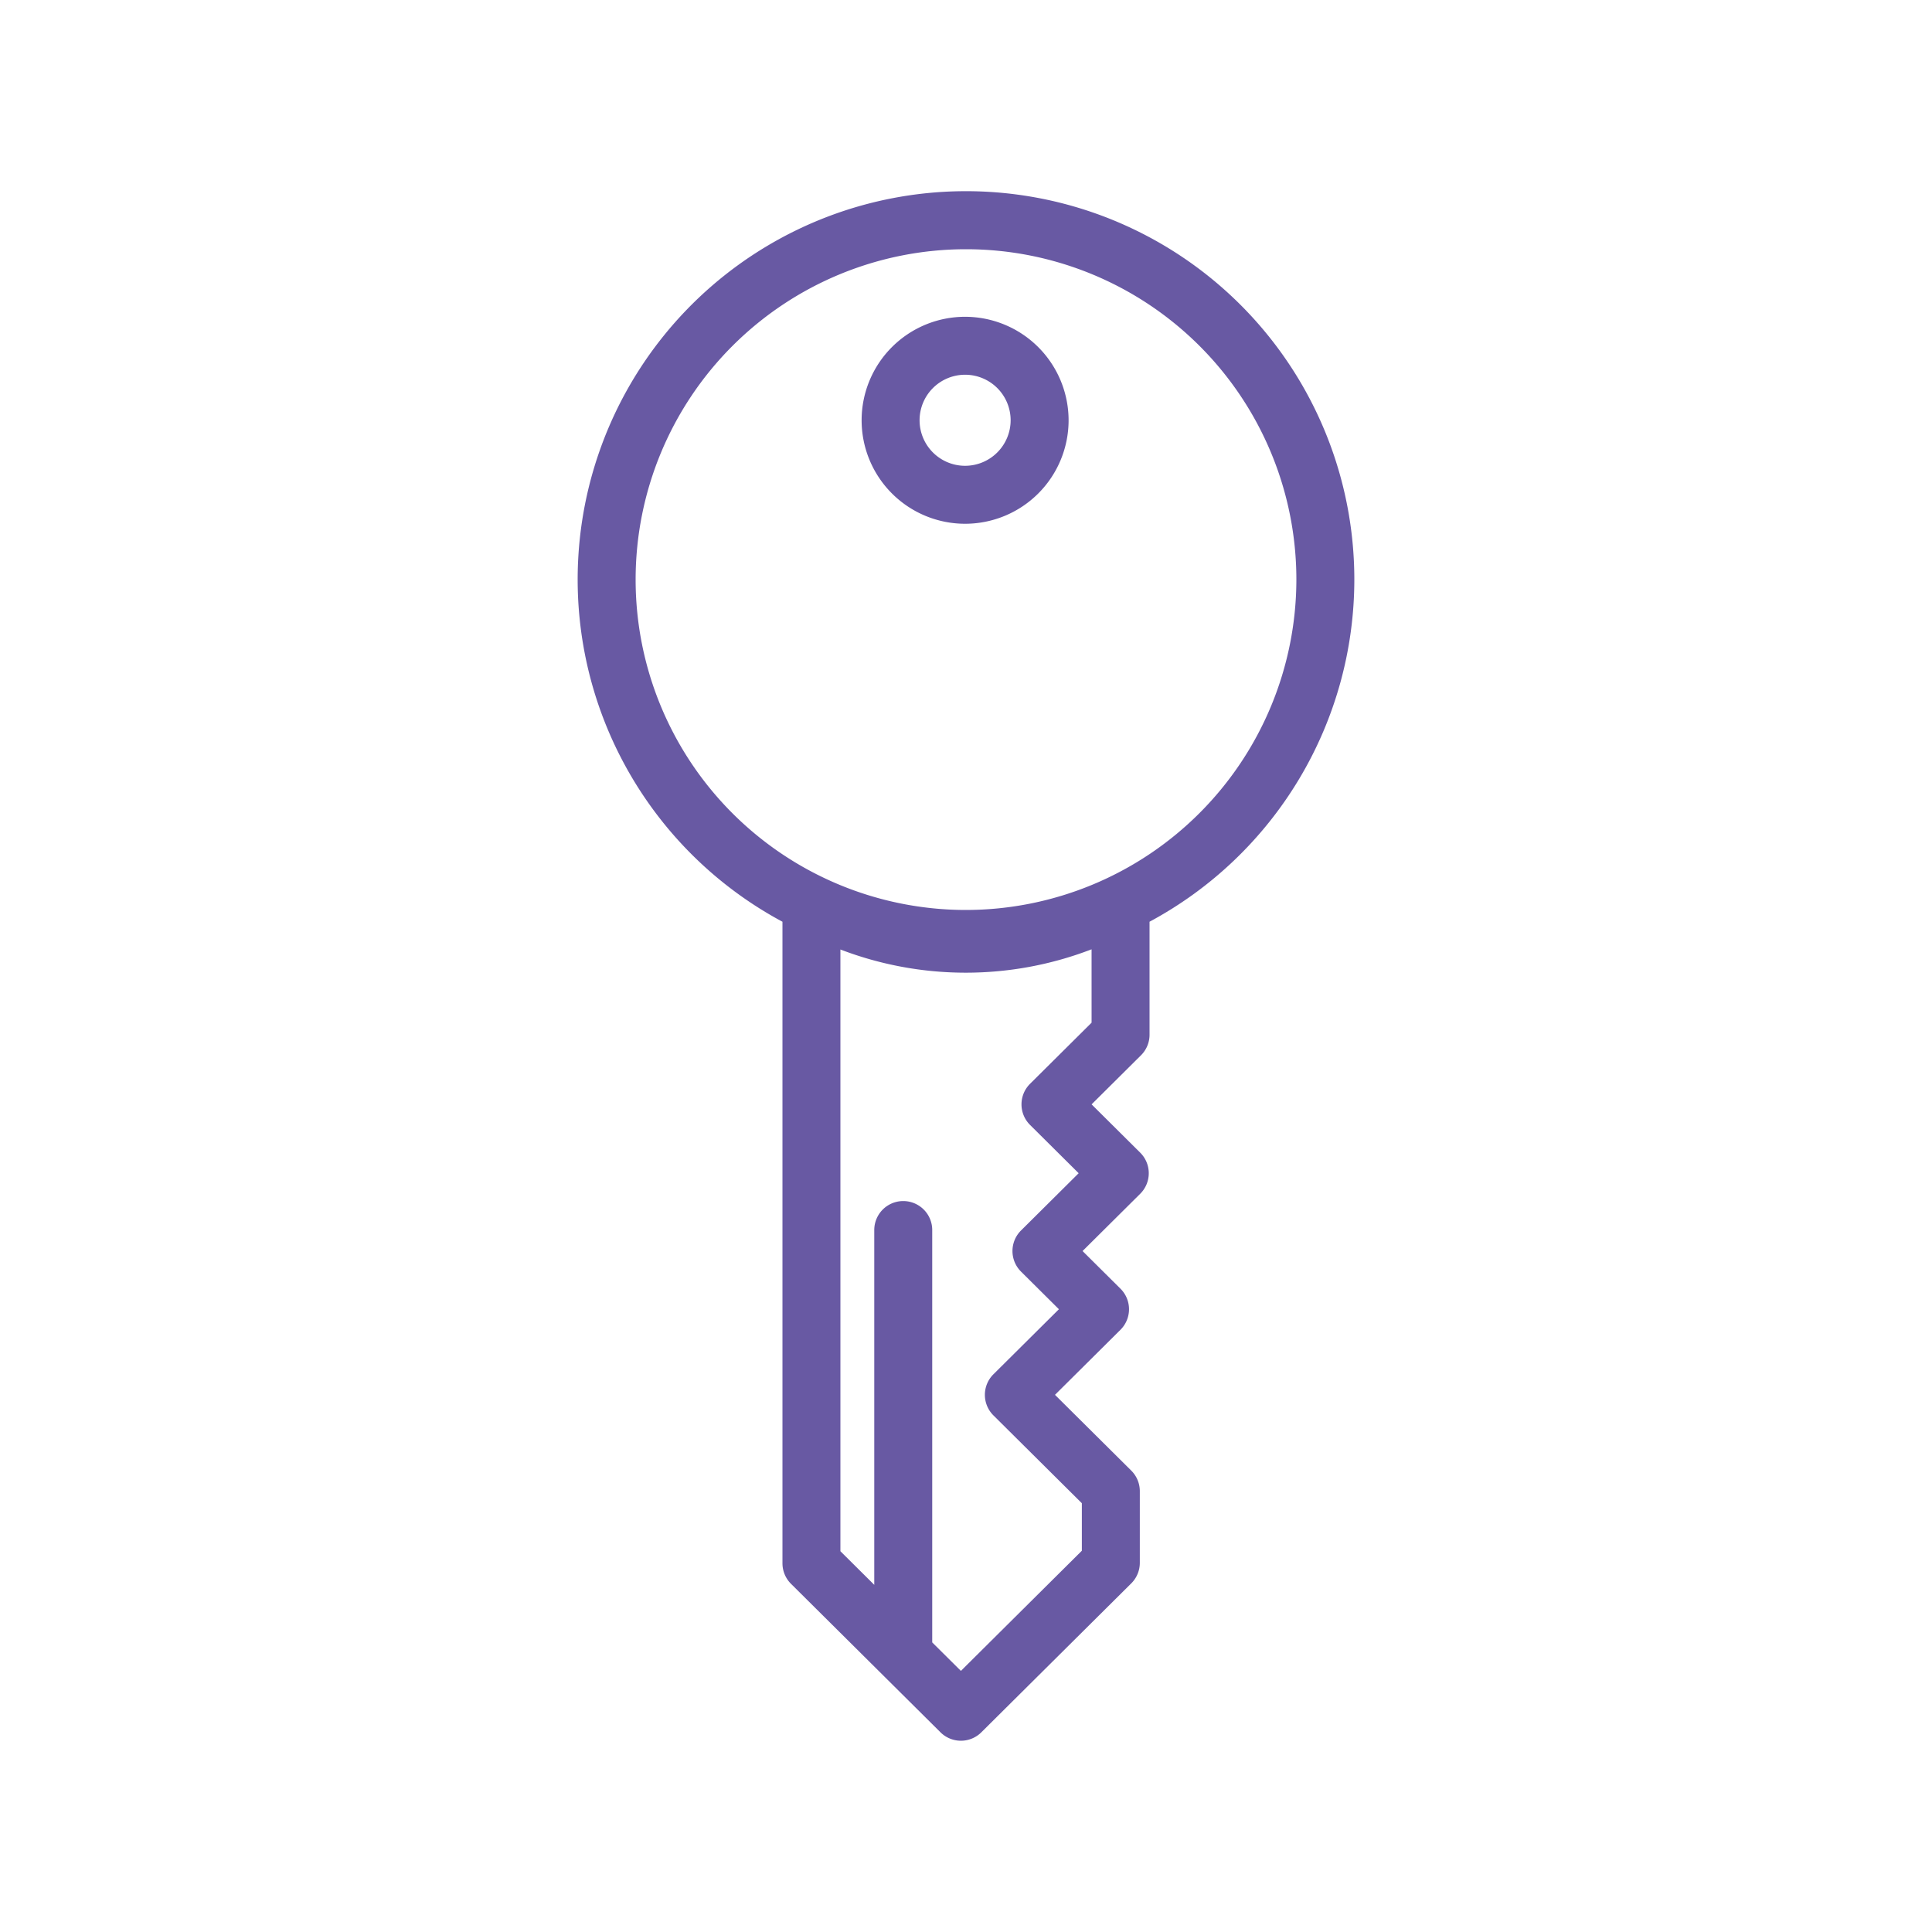 <svg xmlns="http://www.w3.org/2000/svg" viewBox="0 0 500 500"><defs><style>.cls-1{fill:#6859a3;}</style></defs><title>icon-keycare-key</title><g id="icon-keycare-key"><path class="cls-1" d="M350.5,150a100.5,100.5,0,1,0-148,88.545V404.572a7.5,7.5,0,0,0,2.214,5.32l38.684,38.43a7.5,7.5,0,0,0,10.571,0l38.8-38.545a7.5,7.5,0,0,0,2.214-5.321V385.911a7.5,7.5,0,0,0-2.214-5.321L273.03,360.982l16.943-16.832a7.5,7.5,0,0,0,0-10.642l-9.806-9.74,14.918-14.819a7.5,7.5,0,0,0,0-10.642l-12.582-12.5,12.783-12.7a7.5,7.5,0,0,0,2.214-5.322V238.545A100.587,100.587,0,0,0,350.5,150Zm-68,114.669-15.924,15.819a7.5,7.5,0,0,0,0,10.641l12.581,12.5L264.24,318.447a7.5,7.5,0,0,0,0,10.642l9.805,9.74L257.1,355.66a7.5,7.5,0,0,0,0,10.643l22.881,22.729v12.3l-31.3,31.094-7.422-7.373V318.334a7.5,7.5,0,0,0-15,0v91.821l-8.762-8.7V245.727a90.661,90.661,0,0,0,65-.044ZM250,235.5A85.5,85.5,0,1,1,335.5,150,85.6,85.6,0,0,1,250,235.5Zm-.23-153.516a26.782,26.782,0,1,0,26.781,26.782A26.812,26.812,0,0,0,249.77,81.984Zm0,38.563a11.782,11.782,0,1,1,11.781-11.781A11.795,11.795,0,0,1,249.77,120.547Z"/></g></svg>